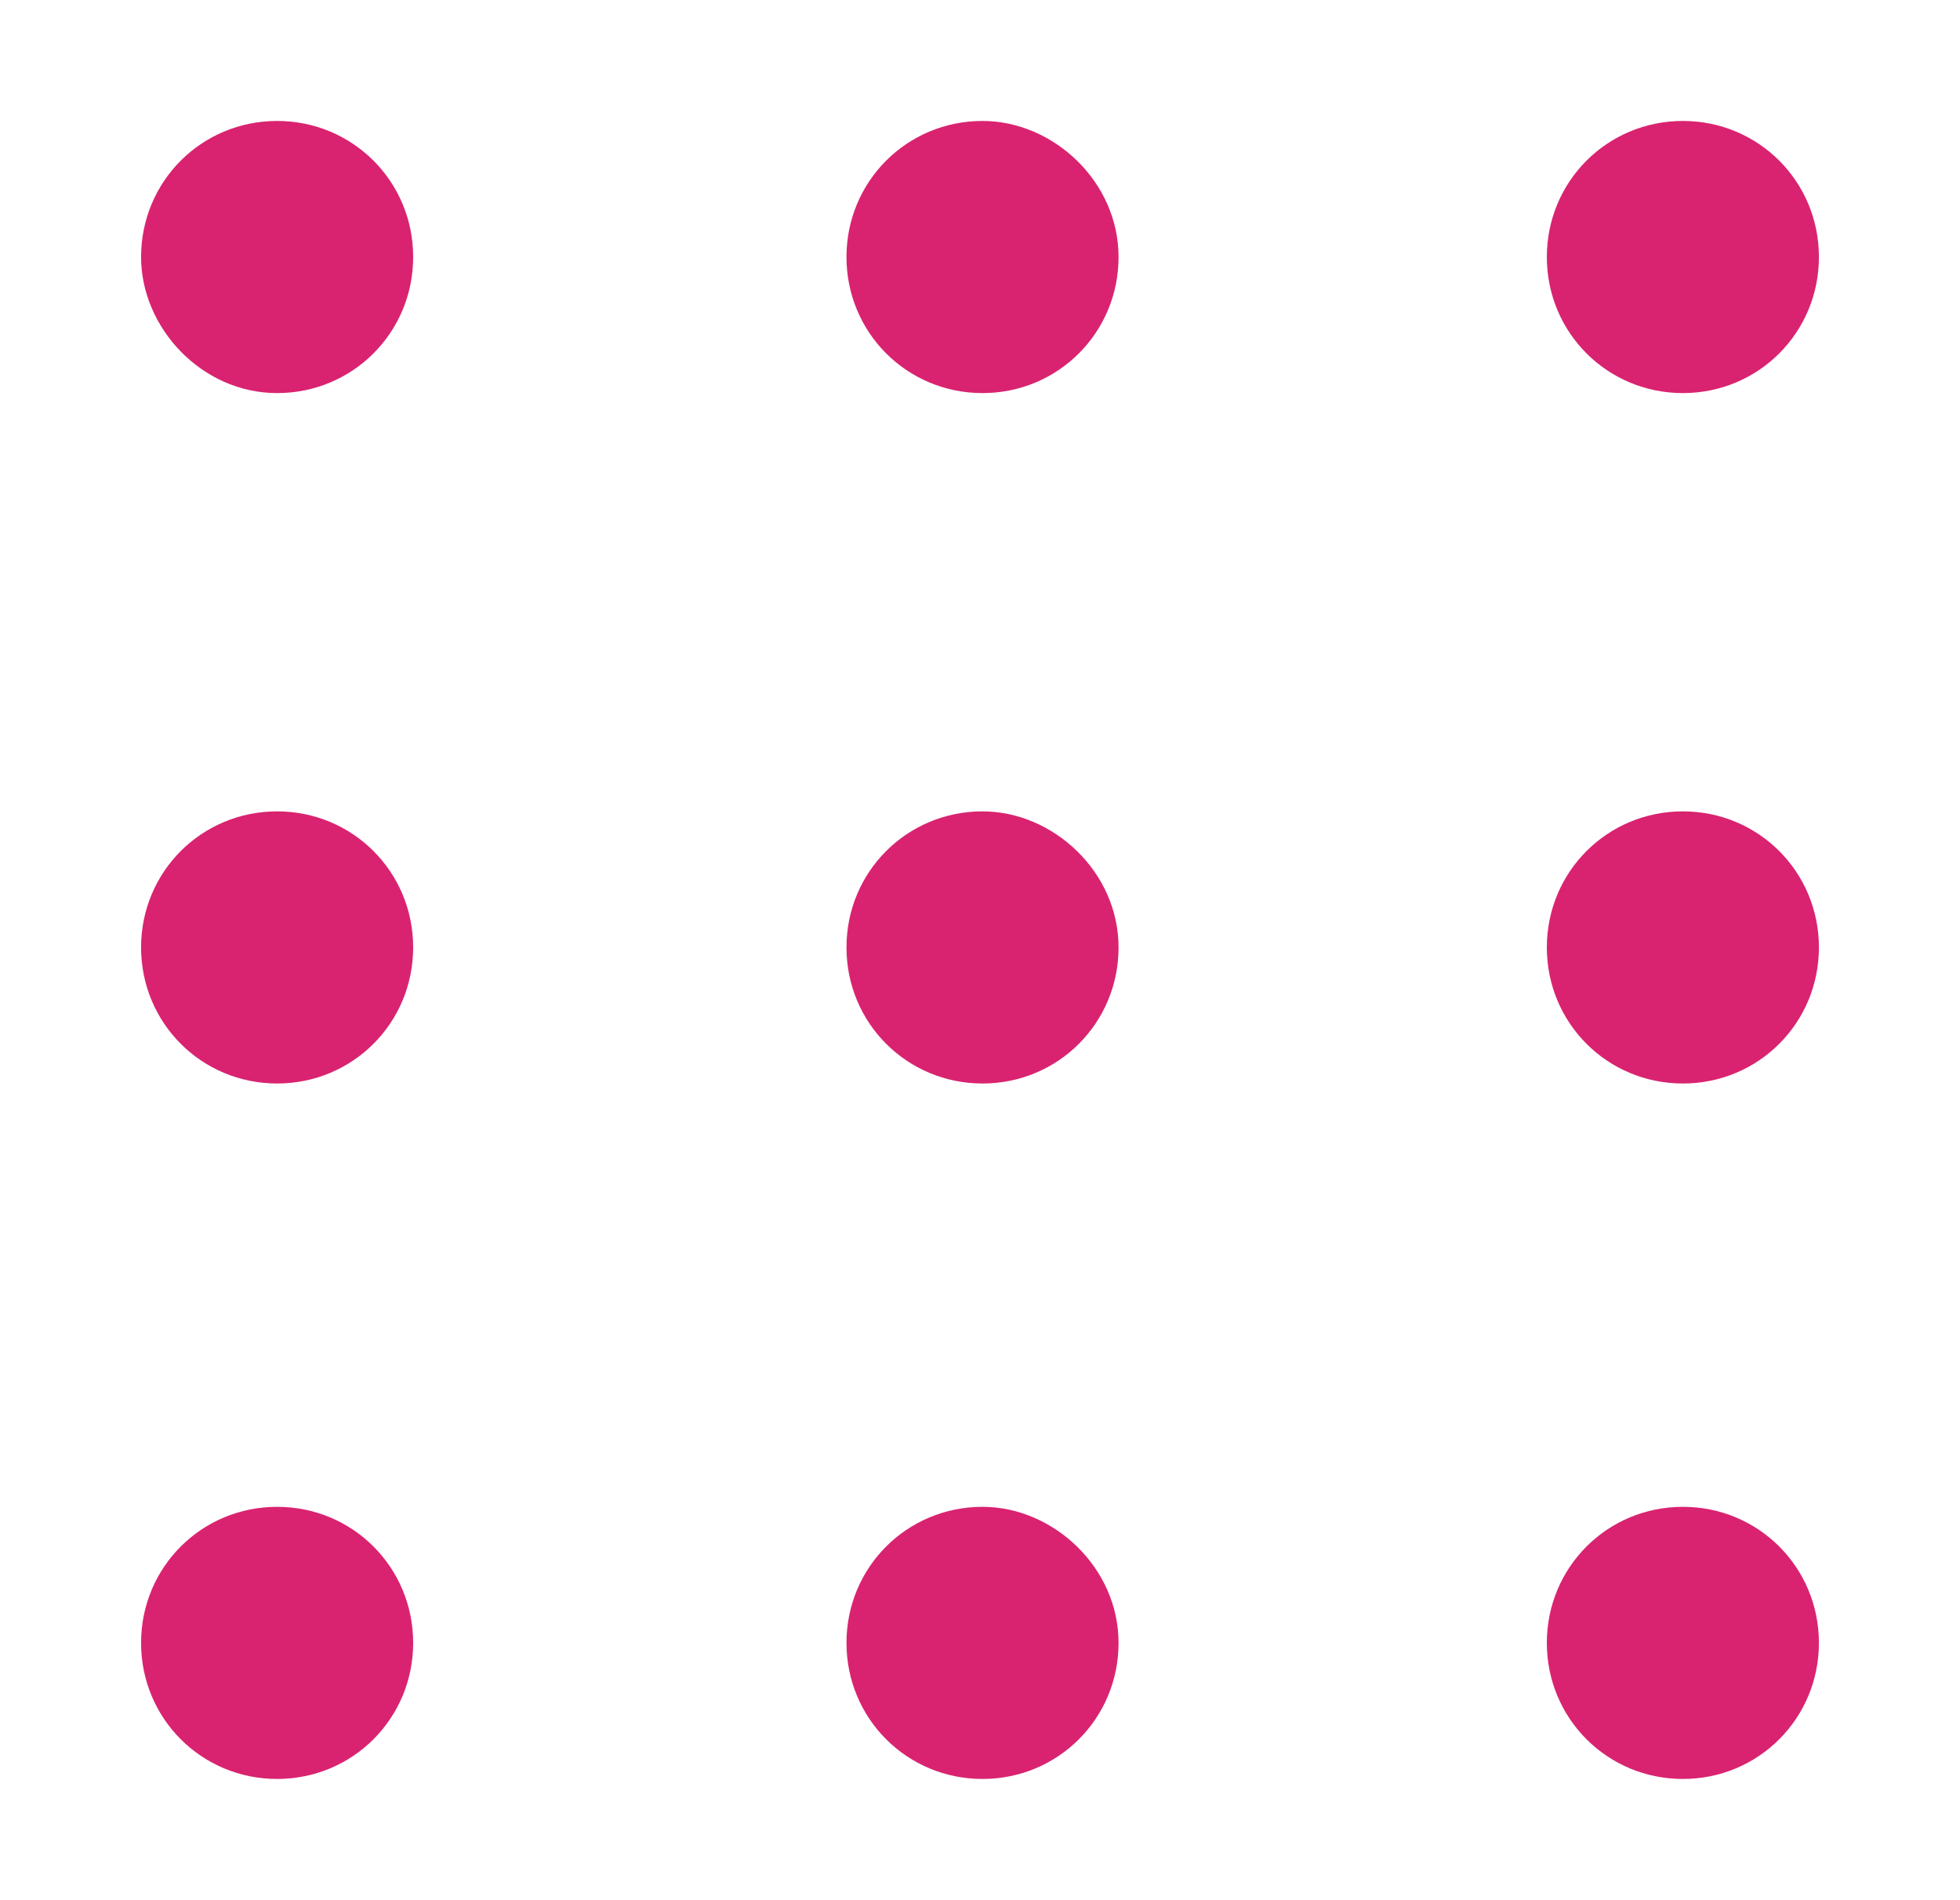 <svg xmlns="http://www.w3.org/2000/svg" xmlns:xlink="http://www.w3.org/1999/xlink" id="Isolation_Mode" x="0px" y="0px" viewBox="0 0 38.9 37.7" style="enable-background:new 0 0 38.9 37.7;" xml:space="preserve"><style type="text/css">	.st0{fill:#D92370;}</style><g id="XMLID_100_">	<g id="XMLID_109_">		<path id="XMLID_112_" class="st0" d="M8.2,32.6c0,1.5-1.2,2.7-2.7,2.7c-1.5,0-2.7-1.2-2.7-2.7c0-1.5,1.2-2.7,2.7-2.7   C7,29.9,8.2,31.1,8.2,32.6z"></path>		<path id="XMLID_111_" class="st0" d="M22.2,32.6c0,1.5-1.2,2.7-2.7,2.7c-1.5,0-2.7-1.2-2.7-2.7c0-1.5,1.2-2.7,2.7-2.7   C20.9,29.9,22.2,31.1,22.2,32.6z"></path>		<path id="XMLID_110_" class="st0" d="M36.1,32.6c0,1.5-1.2,2.7-2.7,2.7c-1.5,0-2.7-1.2-2.7-2.7c0-1.5,1.2-2.7,2.7-2.7   C34.9,29.9,36.1,31.1,36.1,32.6z"></path>	</g>	<g id="XMLID_105_">		<path id="XMLID_108_" class="st0" d="M8.2,18.8c0,1.5-1.2,2.7-2.7,2.7c-1.5,0-2.7-1.2-2.7-2.7c0-1.5,1.2-2.7,2.7-2.7   C7,16.1,8.2,17.3,8.2,18.8z"></path>		<path id="XMLID_107_" class="st0" d="M22.2,18.8c0,1.5-1.2,2.7-2.7,2.7c-1.5,0-2.7-1.2-2.7-2.7c0-1.5,1.2-2.7,2.7-2.7   C20.9,16.1,22.2,17.3,22.2,18.8z"></path>		<path id="XMLID_106_" class="st0" d="M36.1,18.8c0,1.5-1.2,2.7-2.7,2.7c-1.5,0-2.7-1.2-2.7-2.7c0-1.5,1.2-2.7,2.7-2.7   C34.9,16.1,36.1,17.3,36.1,18.8z"></path>	</g>	<g id="XMLID_101_">		<path id="XMLID_104_" class="st0" d="M8.2,5.1c0,1.5-1.2,2.7-2.7,2.7C4,7.8,2.8,6.5,2.8,5.1c0-1.5,1.2-2.7,2.7-2.7   C7,2.4,8.2,3.6,8.2,5.1z"></path>		<path id="XMLID_103_" class="st0" d="M22.2,5.1c0,1.5-1.2,2.7-2.7,2.7c-1.5,0-2.7-1.2-2.7-2.7c0-1.5,1.2-2.7,2.7-2.7   C20.9,2.4,22.2,3.6,22.2,5.1z"></path>		<path id="XMLID_102_" class="st0" d="M36.1,5.1c0,1.5-1.2,2.7-2.7,2.7c-1.5,0-2.7-1.2-2.7-2.7c0-1.5,1.2-2.7,2.7-2.7   C34.9,2.4,36.1,3.6,36.1,5.1z"></path>	</g></g></svg>